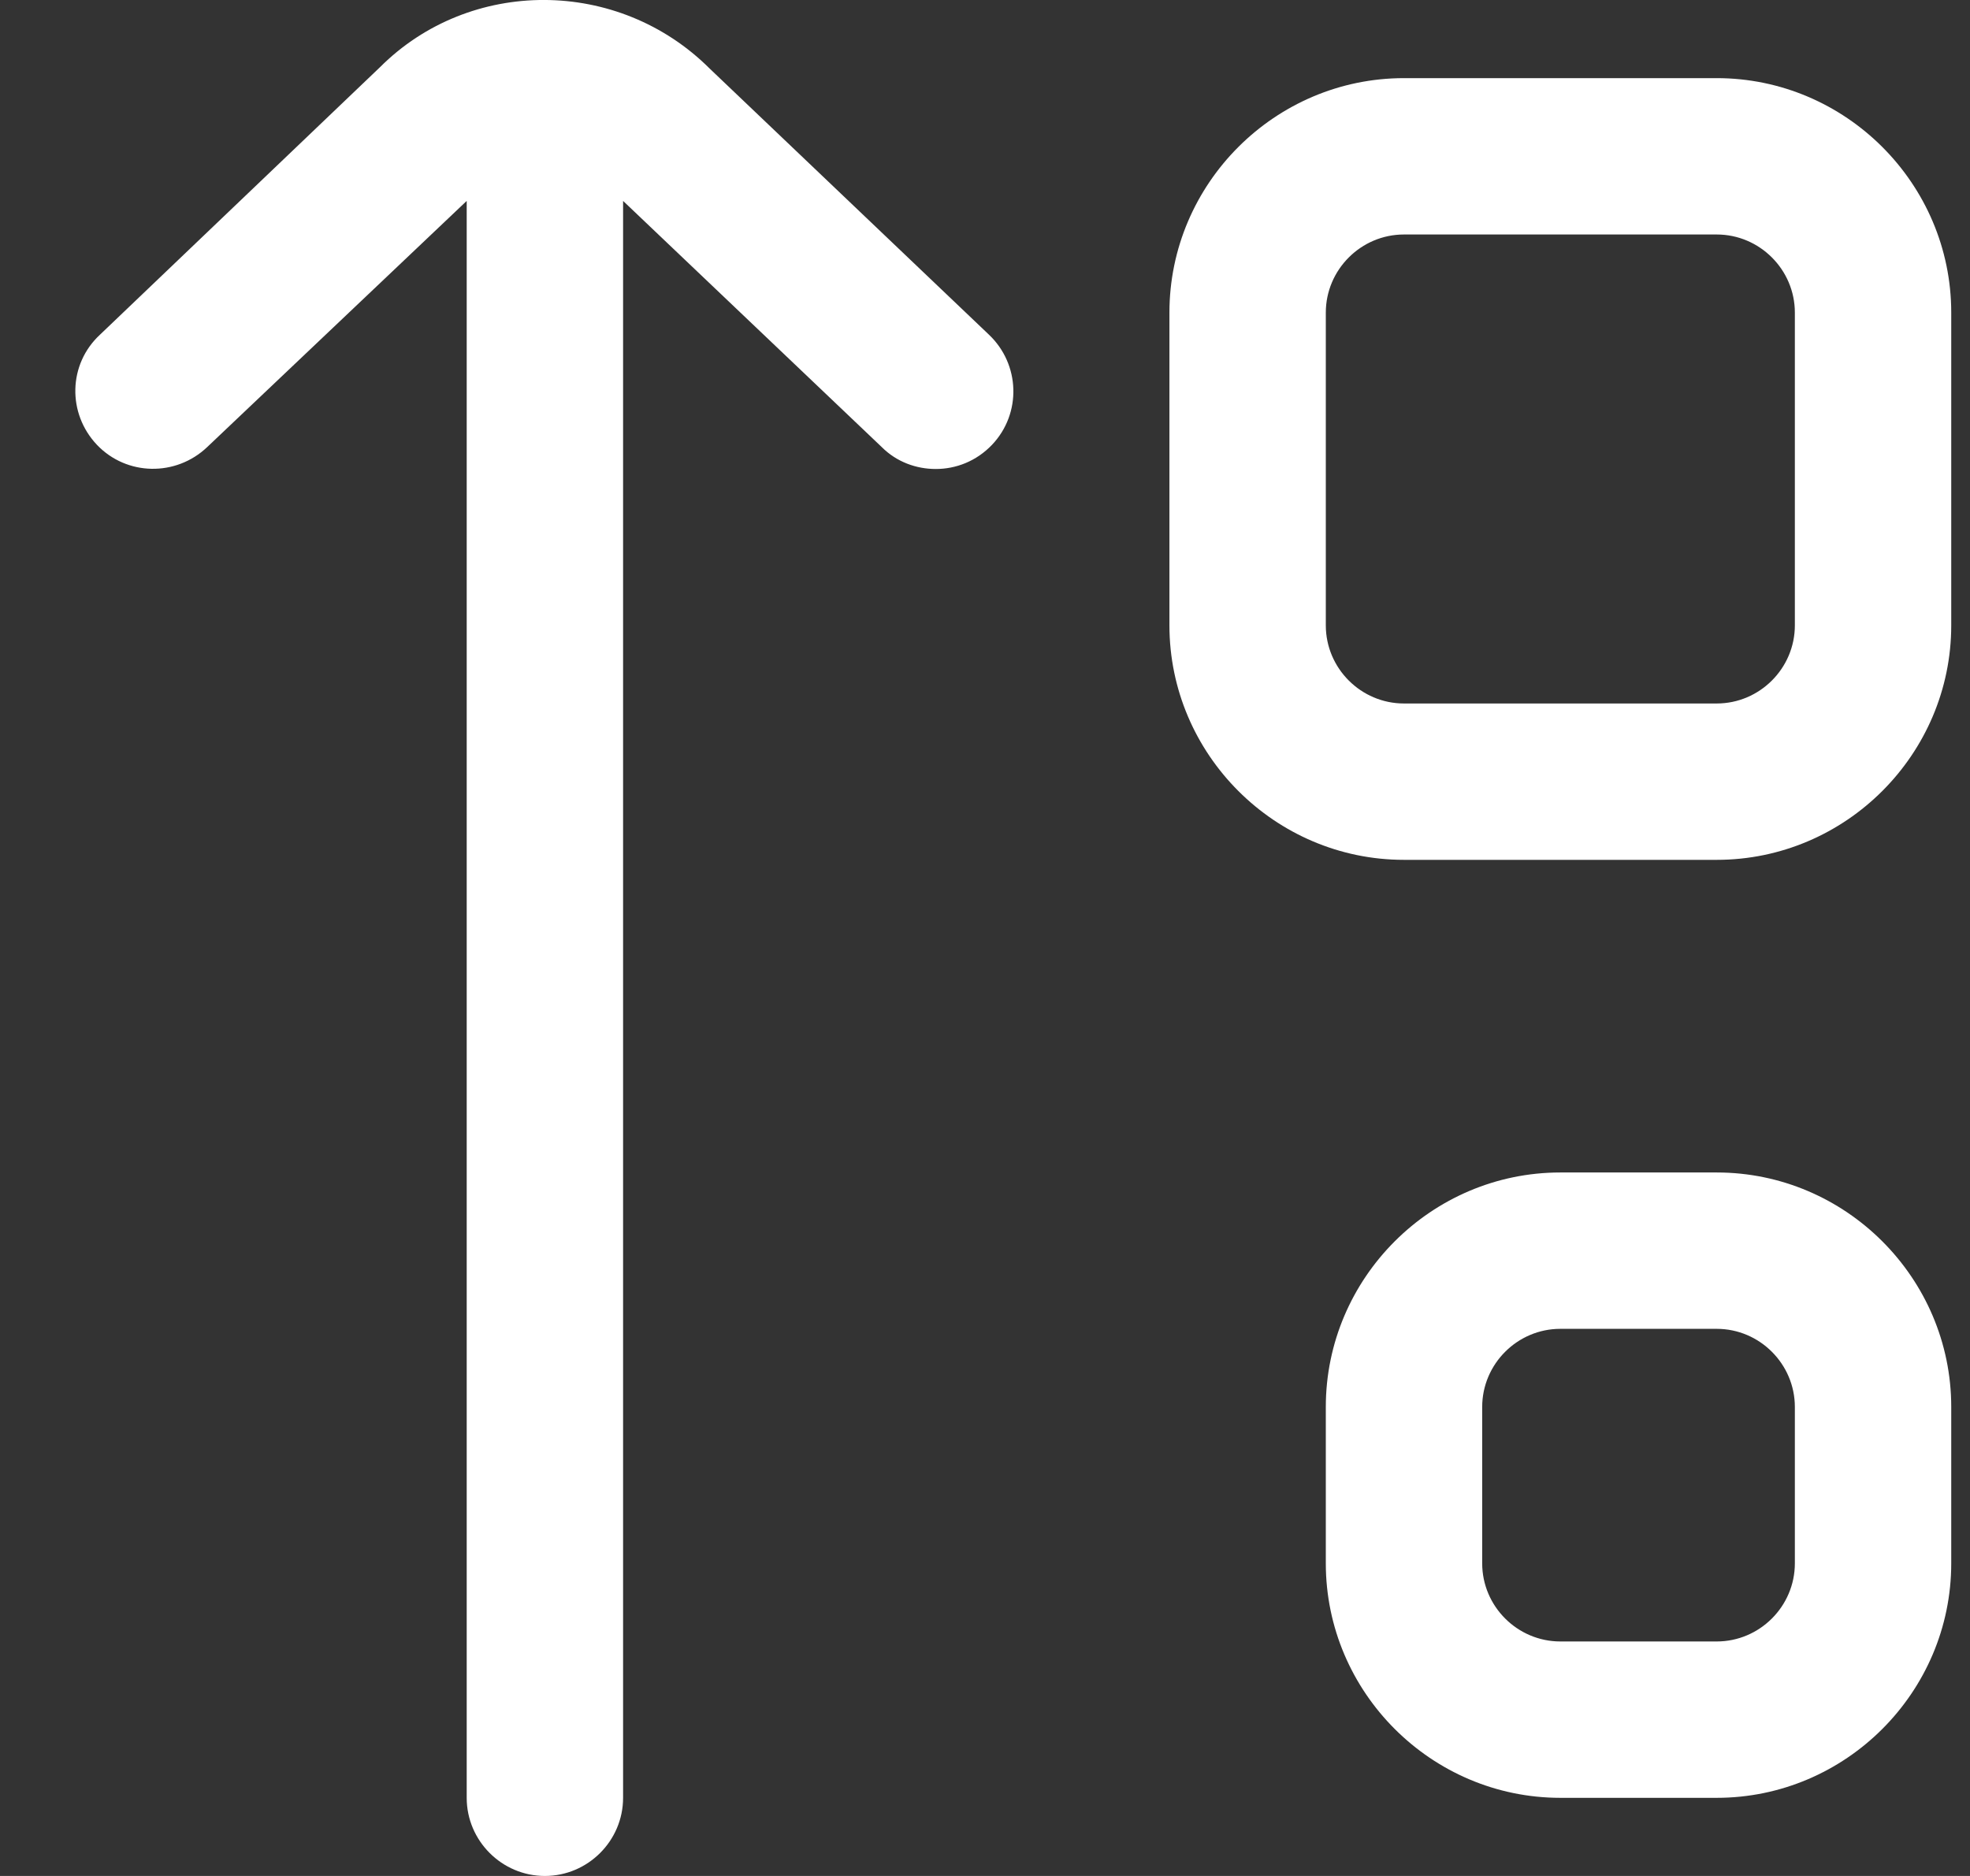 <svg width="21" height="20" viewBox="0 0 21 20" fill="none" xmlns="http://www.w3.org/2000/svg">
<rect x="0" y="0" width="21" height="20" fill="#333333" stroke="none"/>
<g clip-path="url(#clip0_611_3477)">
<path d="M18.3 12.5H16.633C15.258 12.5 14.133 13.625 14.133 15V16.667C14.133 18.042 15.258 19.167 16.633 19.167H18.3C19.675 19.167 20.8 18.042 20.8 16.667V15C20.8 13.625 19.675 12.5 18.3 12.5ZM19.133 16.667C19.133 17.125 18.758 17.5 18.3 17.5H16.633C16.175 17.5 15.8 17.125 15.8 16.667V15C15.8 14.542 16.175 14.167 16.633 14.167H18.3C18.758 14.167 19.133 14.542 19.133 15V16.667ZM18.3 0.833H14.966C13.591 0.833 12.466 1.958 12.466 3.333V6.667C12.466 8.042 13.591 9.167 14.966 9.167H18.3C19.675 9.167 20.8 8.042 20.8 6.667V3.333C20.8 1.958 19.675 0.833 18.3 0.833ZM19.133 6.667C19.133 7.125 18.758 7.5 18.3 7.5H14.966C14.508 7.5 14.133 7.125 14.133 6.667V3.333C14.133 2.875 14.508 2.5 14.966 2.5H18.3C18.758 2.5 19.133 2.875 19.133 3.333V6.667ZM10.541 3.567C10.875 3.883 10.892 4.408 10.575 4.742C10.408 4.917 10.191 5 9.975 5C9.767 5 9.558 4.925 9.4 4.767L6.642 2.142V19.167C6.642 19.625 6.267 20 5.808 20C5.35 20 4.975 19.625 4.975 19.167V2.142L2.208 4.767C1.875 5.083 1.35 5.075 1.033 4.742C0.717 4.408 0.725 3.883 1.067 3.567L4.05 0.717C5.008 -0.242 6.592 -0.242 7.567 0.733L10.541 3.567Z" fill="white"/>
</g>
<defs>
<clipPath id="clip0_611_3477">
<rect width="20" height="20" fill="white" transform="translate(0.801)"/>
</clipPath>
</defs>
</svg>
